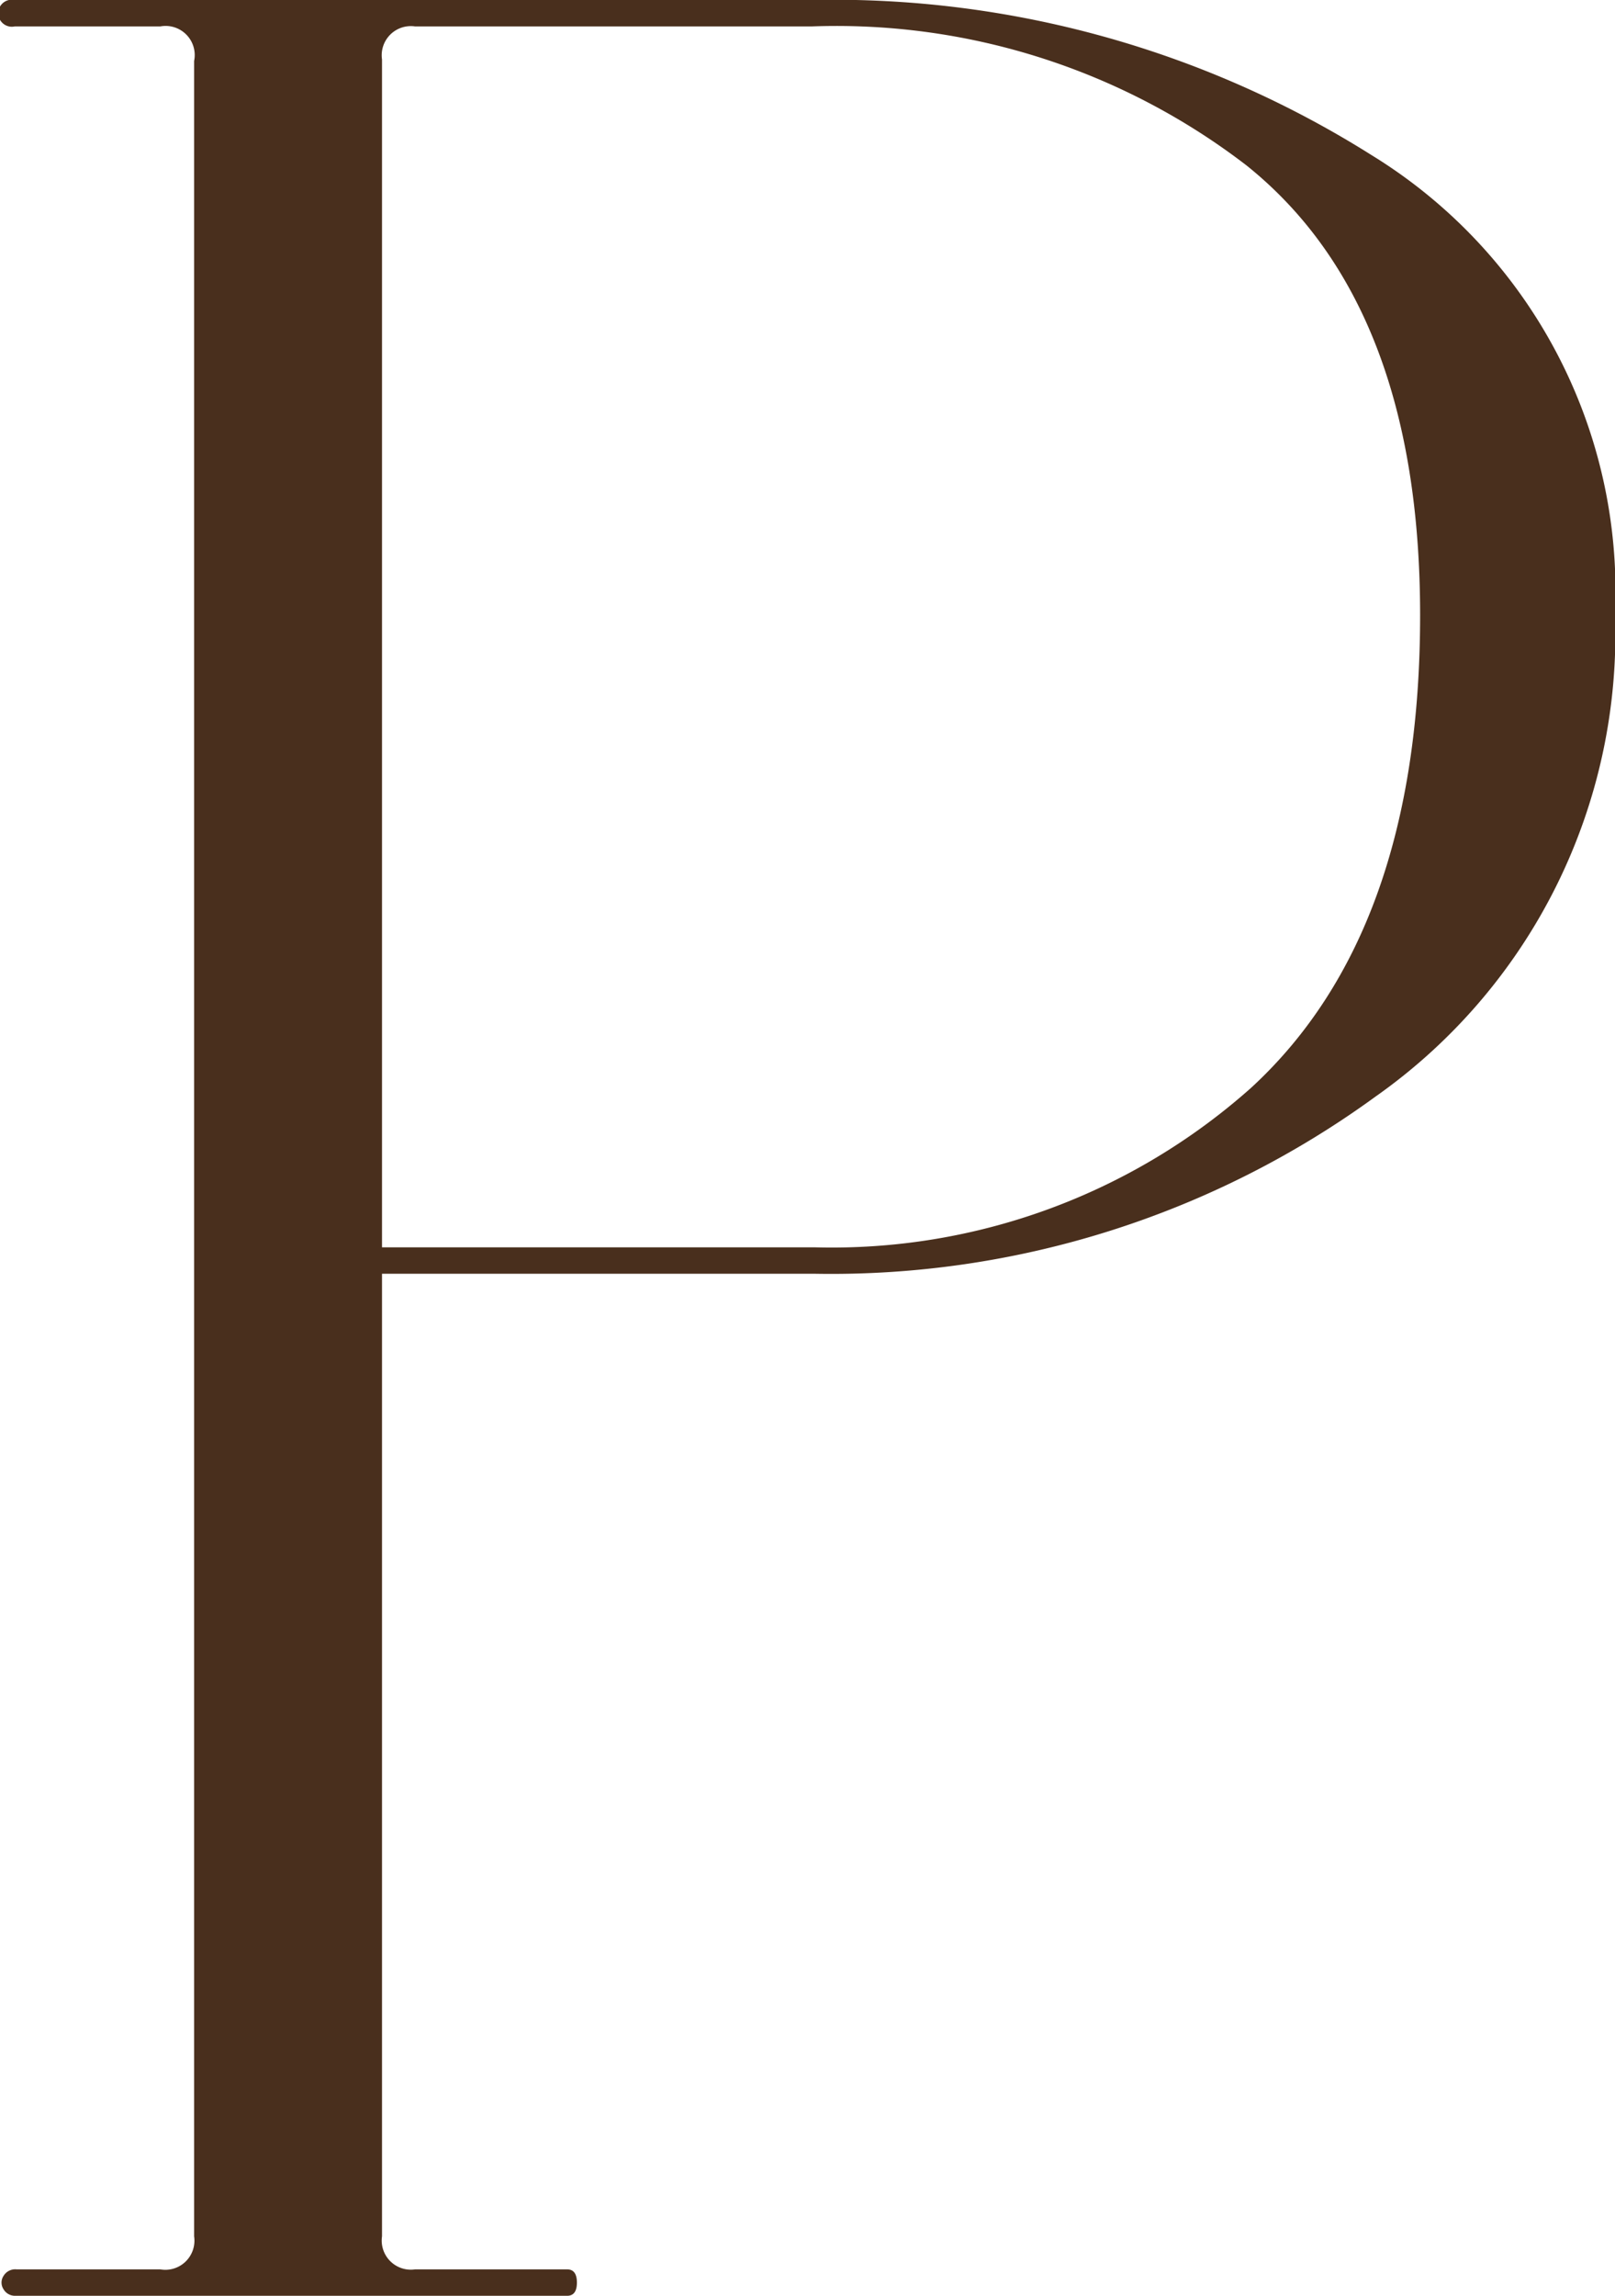 <?xml version="1.0" encoding="UTF-8"?> <svg xmlns="http://www.w3.org/2000/svg" viewBox="0 0 41.6 59.1"><defs><style>.cls-1{fill:#492f1d;}</style></defs><g id="Слой_2" data-name="Слой 2"><g id="Слой_1-2" data-name="Слой 1"><path class="cls-1" d="M.38,59.1a.34.34,0,0,1-.29-.17.31.31,0,0,1,0-.34.35.35,0,0,1,.34-.17H4.13A.75.75,0,0,0,5,57.57v-56A.75.75,0,0,0,4.13.68H.38A.35.35,0,0,1,0,.51.4.4,0,0,1,0,.17.35.35,0,0,1,.38,0H20.91A26,26,0,0,1,35.34,4a13.17,13.17,0,0,1,6.26,11.8,14.55,14.55,0,0,1-6.17,12.43A23.82,23.82,0,0,1,21,32.79H9.84V57.57a.75.75,0,0,0,.85.85h3.92c.17,0,.25.12.25.34s-.08.34-.25.34Zm36.2-43.26q0-8-4.47-11.58A17.34,17.34,0,0,0,20.91.68H10.69a.75.75,0,0,0-.85.85V32.11H21A16.24,16.24,0,0,0,32.23,28Q36.58,24,36.58,15.84Z"></path></g></g></svg> 